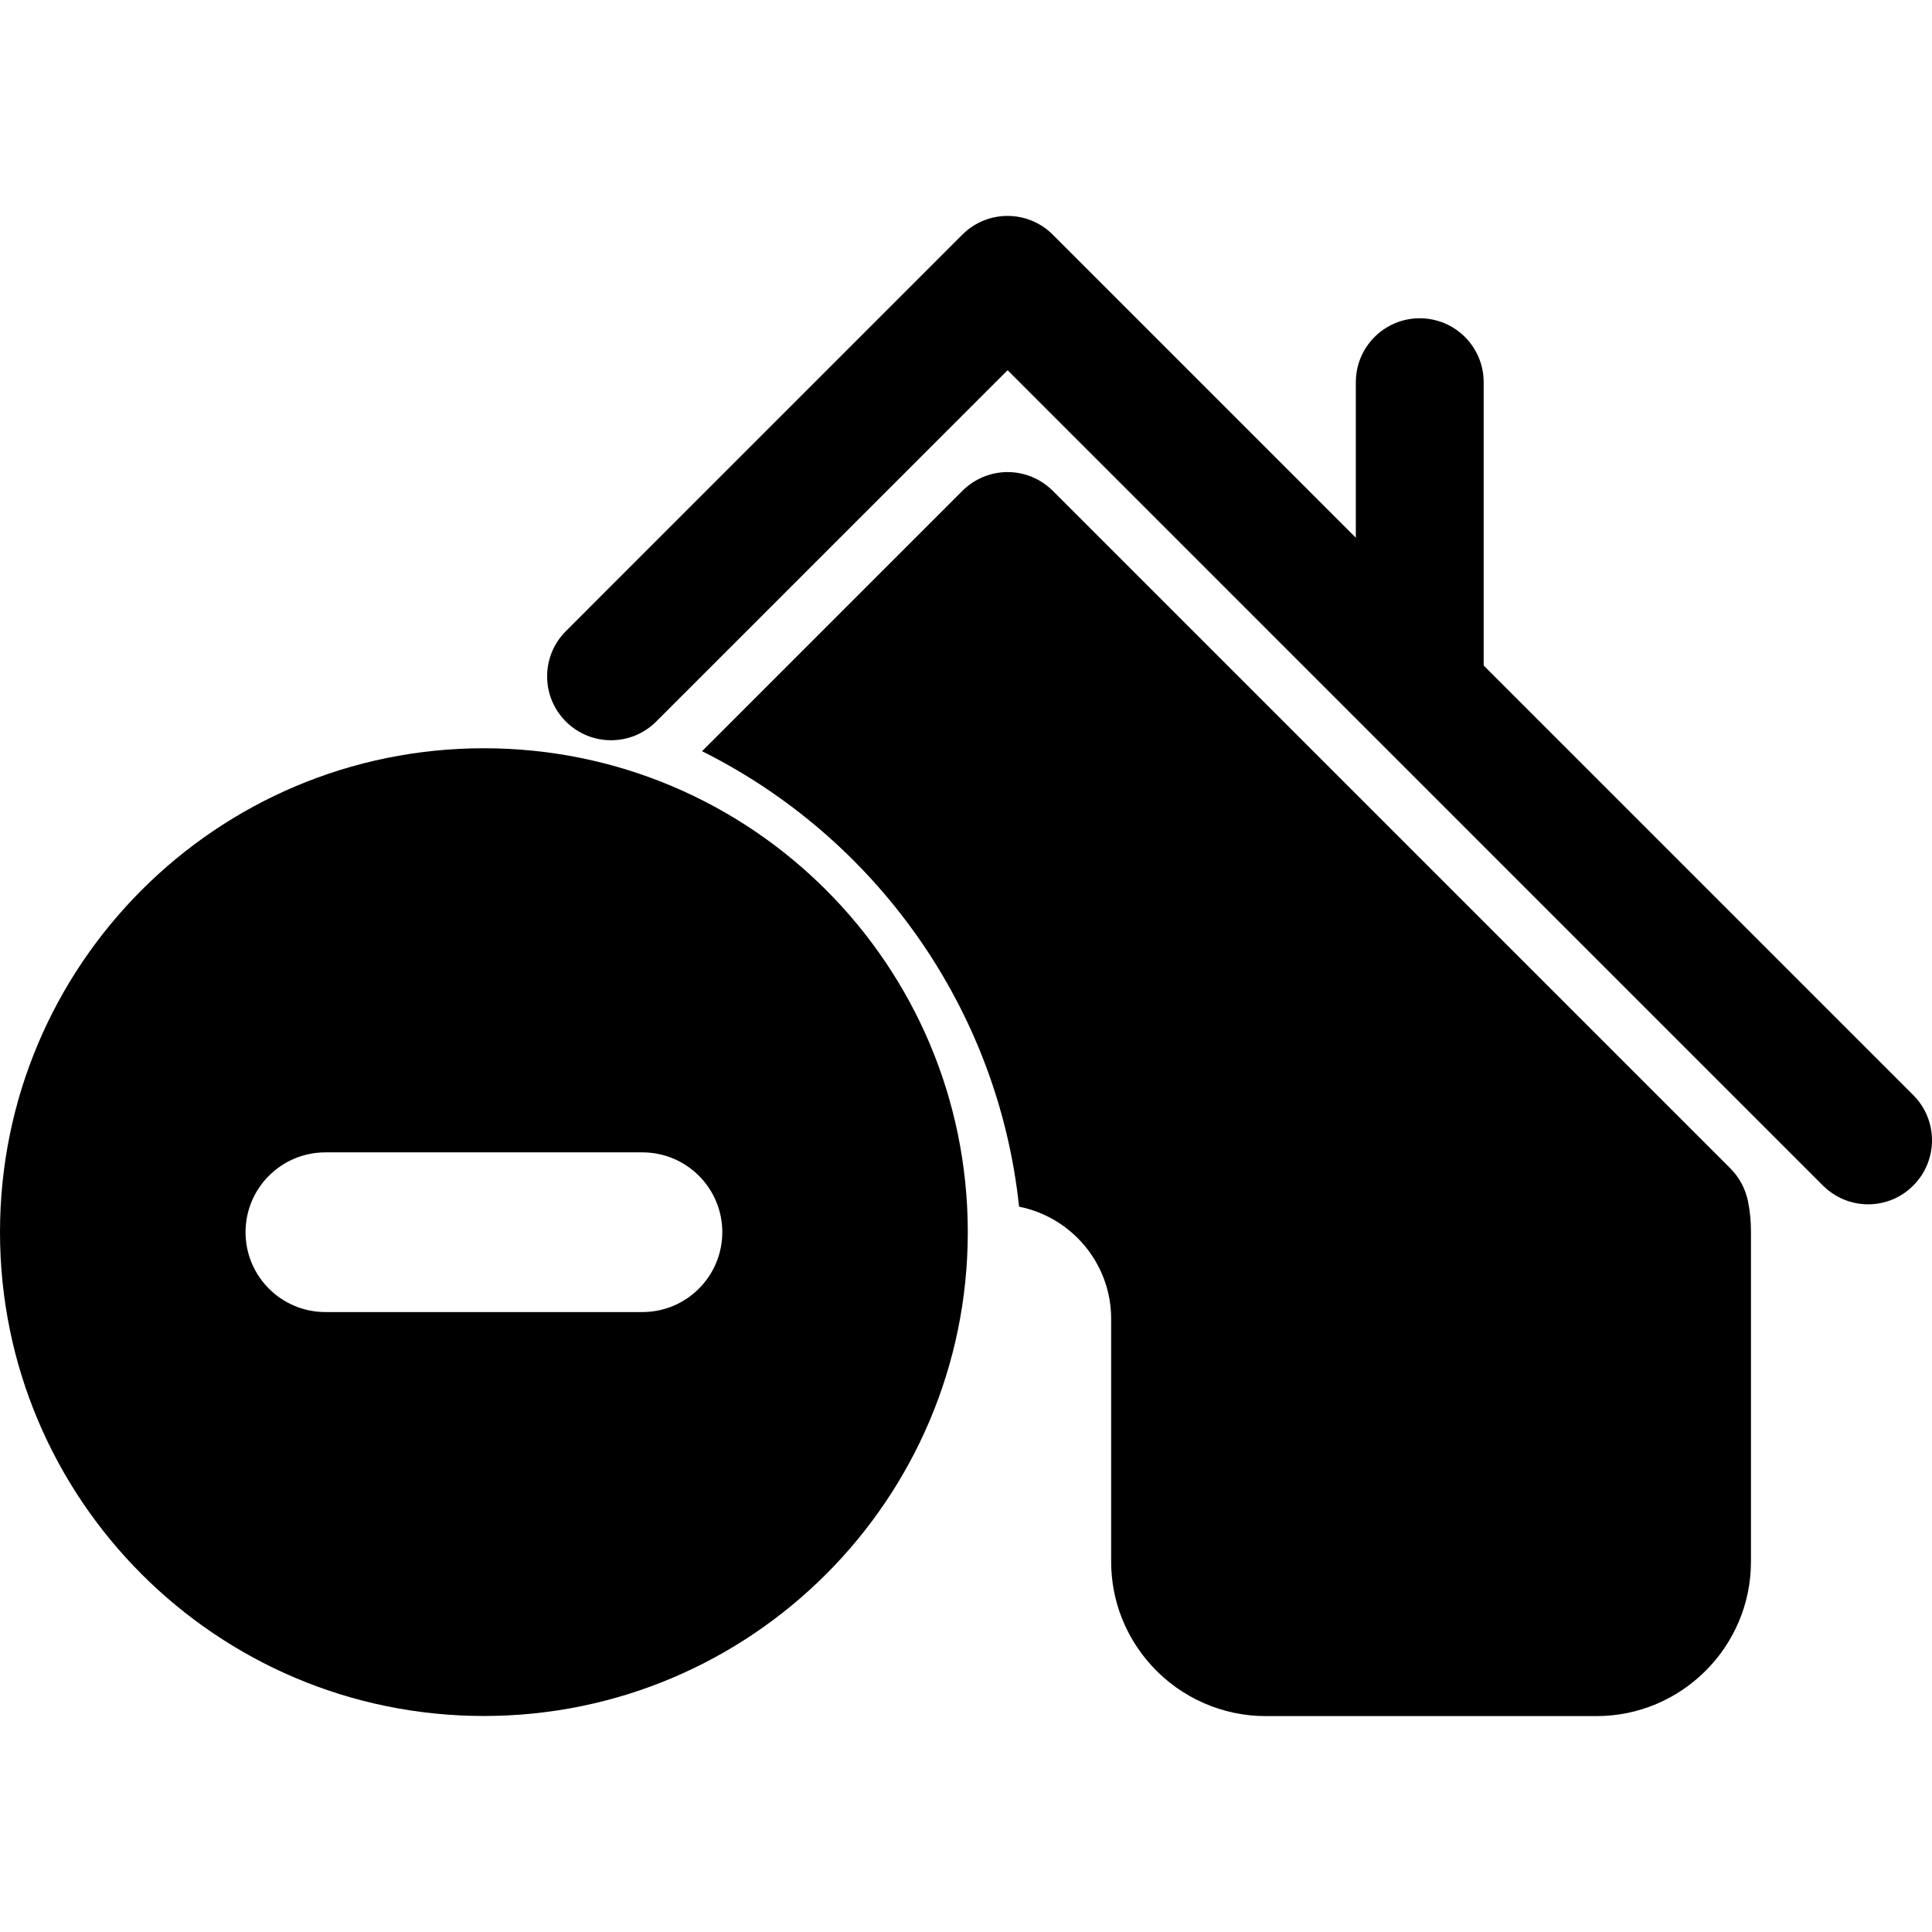 <?xml version="1.0" encoding="iso-8859-1"?>
<!-- Uploaded to: SVG Repo, www.svgrepo.com, Generator: SVG Repo Mixer Tools -->
<!DOCTYPE svg PUBLIC "-//W3C//DTD SVG 1.1//EN" "http://www.w3.org/Graphics/SVG/1.1/DTD/svg11.dtd">
<svg fill="#000000" version="1.1" id="Capa_1" xmlns="http://www.w3.org/2000/svg" xmlns:xlink="http://www.w3.org/1999/xlink" 
	 width="800px" height="800px" viewBox="0 0 62.141 62.141"
	 xml:space="preserve">
<g>
	<g>
		<path d="M61.537,35.221L47.721,21.406v-9.113c0-1.135-0.92-2.056-2.057-2.056c-1.135,0-2.055,0.921-2.055,2.056v5.002
			l-9.748-9.748c-0.805-0.803-2.104-0.803-2.908,0L18.2,20.301c-0.803,0.803-0.803,2.104,0,2.906c0.804,0.803,2.105,0.803,2.907,0
			l11.302-11.3l26.224,26.225c0.399,0.399,0.928,0.604,1.452,0.604c0.525,0,1.054-0.201,1.453-0.604
			C62.342,37.328,62.342,36.026,61.537,35.221z"/>
		<path d="M55.657,37.583L33.862,15.787c-0.388-0.386-0.908-0.603-1.453-0.603s-1.066,0.217-1.454,0.603l-8.375,8.375
			c5.544,2.764,9.514,8.215,10.198,14.65c1.694,0.337,2.961,1.833,2.961,3.604v7.812c0,1.252,0.469,2.448,1.323,3.37
			c0.938,1.018,2.269,1.599,3.646,1.599h10.64c2.737,0,4.97-2.229,4.97-4.969V39.591c0-0.312-0.03-0.629-0.093-0.94
			C56.143,38.243,55.948,37.873,55.657,37.583z"/>
		<path d="M15.564,24.067C6.967,24.067,0,31.036,0,39.631c0,8.594,6.968,15.562,15.564,15.562c8.596,0,15.564-6.972,15.564-15.562
			C31.129,31.036,24.161,24.067,15.564,24.067z M20.663,42.201H10.467c-1.42,0-2.569-1.149-2.569-2.569
			c0-1.418,1.149-2.567,2.569-2.567h10.196c1.418,0,2.569,1.149,2.569,2.567C23.231,41.051,22.081,42.201,20.663,42.201z"/>
	</g>
</g>
</svg>